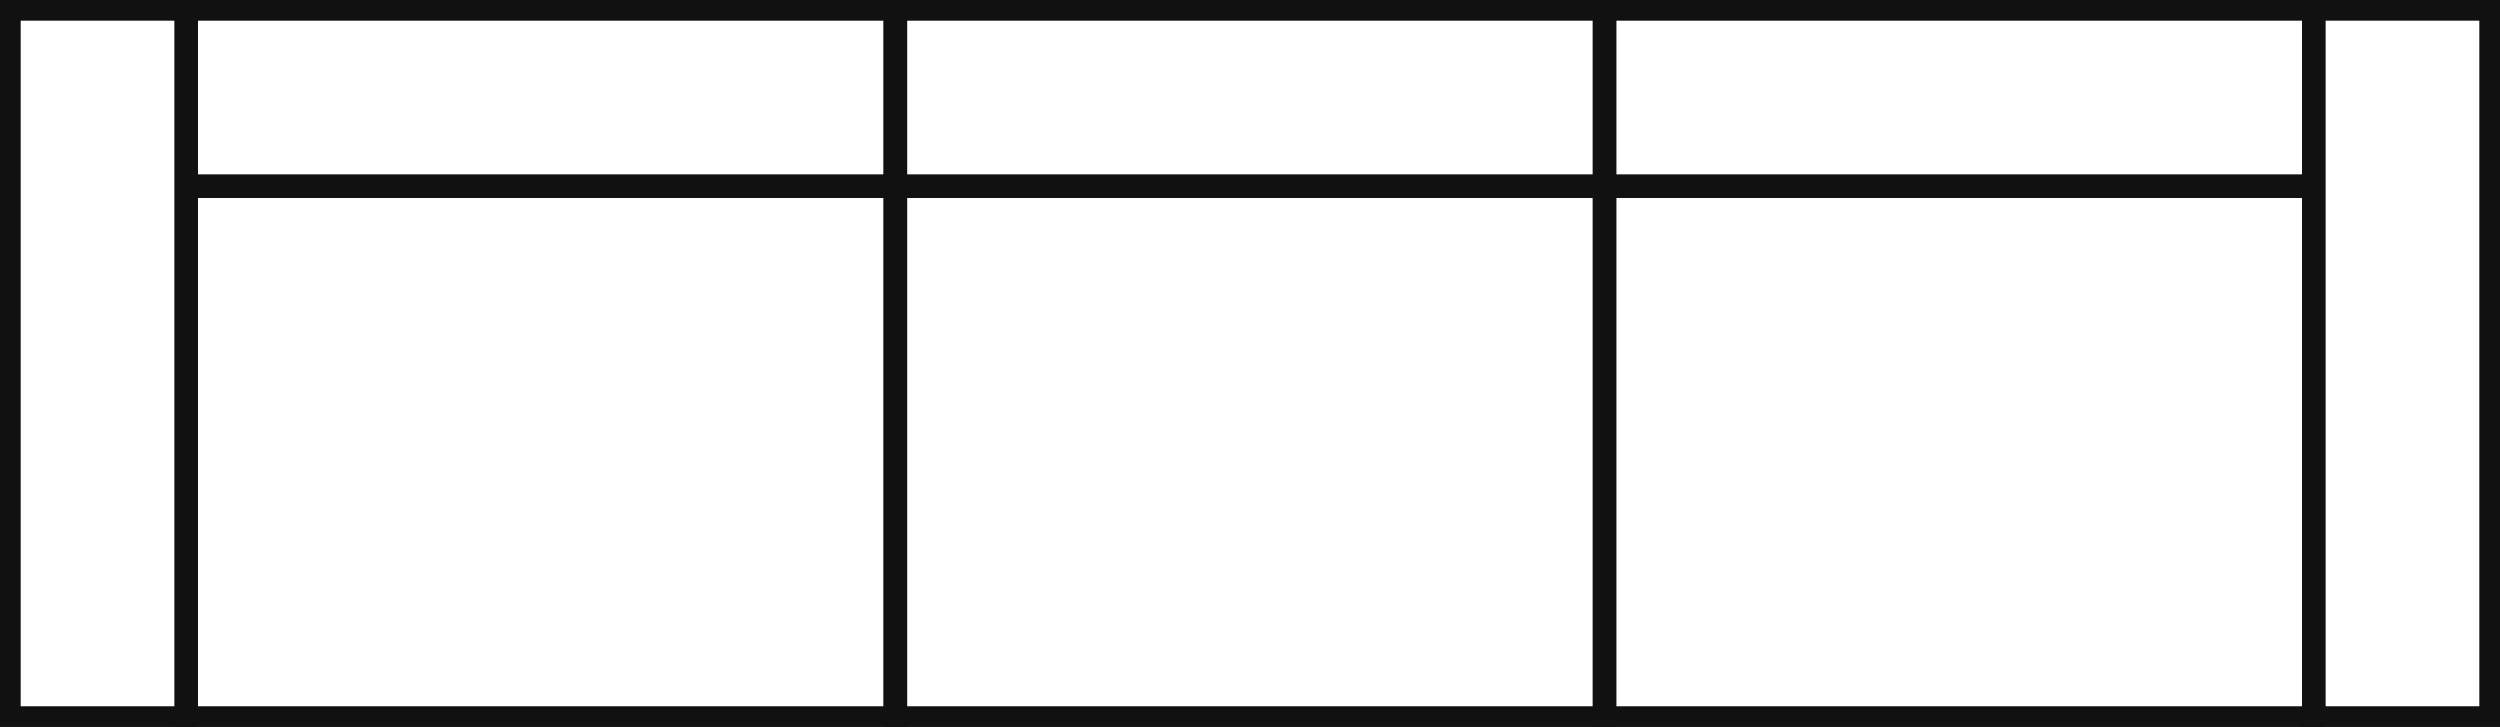 <svg xmlns="http://www.w3.org/2000/svg" fill="none" viewBox="0 0 141 41" height="41" width="141">
<rect x="0" y="0" width="141" height="41" fill="#808080" stroke="none"/>
<g clip-path="url(#clip0_420_3259)">
<rect stroke-width="1.333" stroke="#111111" fill="white" height="30" width="40" y="10.5" x="10.5"></rect>
<rect stroke-width="1.333" stroke="#111111" fill="white" height="10" width="40" y="0.5" x="10.5"></rect>
<rect stroke-width="1.333" stroke="#111111" fill="white" height="40" width="10" y="0.5" x="0.5"></rect>
<rect stroke-width="1.333" stroke="#111111" fill="white" height="30" width="40" y="10.5" x="50.5"></rect>
<rect stroke-width="1.333" stroke="#111111" fill="white" height="10" width="40" y="0.5" x="50.5"></rect>
<rect stroke="#111111" transform="matrix(-1 0 0 1 139.5 0.5)" height="39" width="49" y="0.5" x="-0.5"></rect>
<rect stroke-width="1.333" stroke="#111111" fill="white" transform="matrix(-1 0 0 1 130.5 10.5)" height="30" width="40"></rect>
<rect stroke-width="1.333" stroke="#111111" fill="white" transform="matrix(-1 0 0 1 130.5 0.5)" height="10" width="40"></rect>
<rect stroke-width="1.333" stroke="#111111" fill="white" transform="matrix(-1 0 0 1 140.5 0.5)" height="40" width="10"></rect>
</g>
<defs>
<clipPath id="clip0_420_3259">
<rect fill="white" height="41" width="141"></rect>
</clipPath>
</defs>
</svg>
